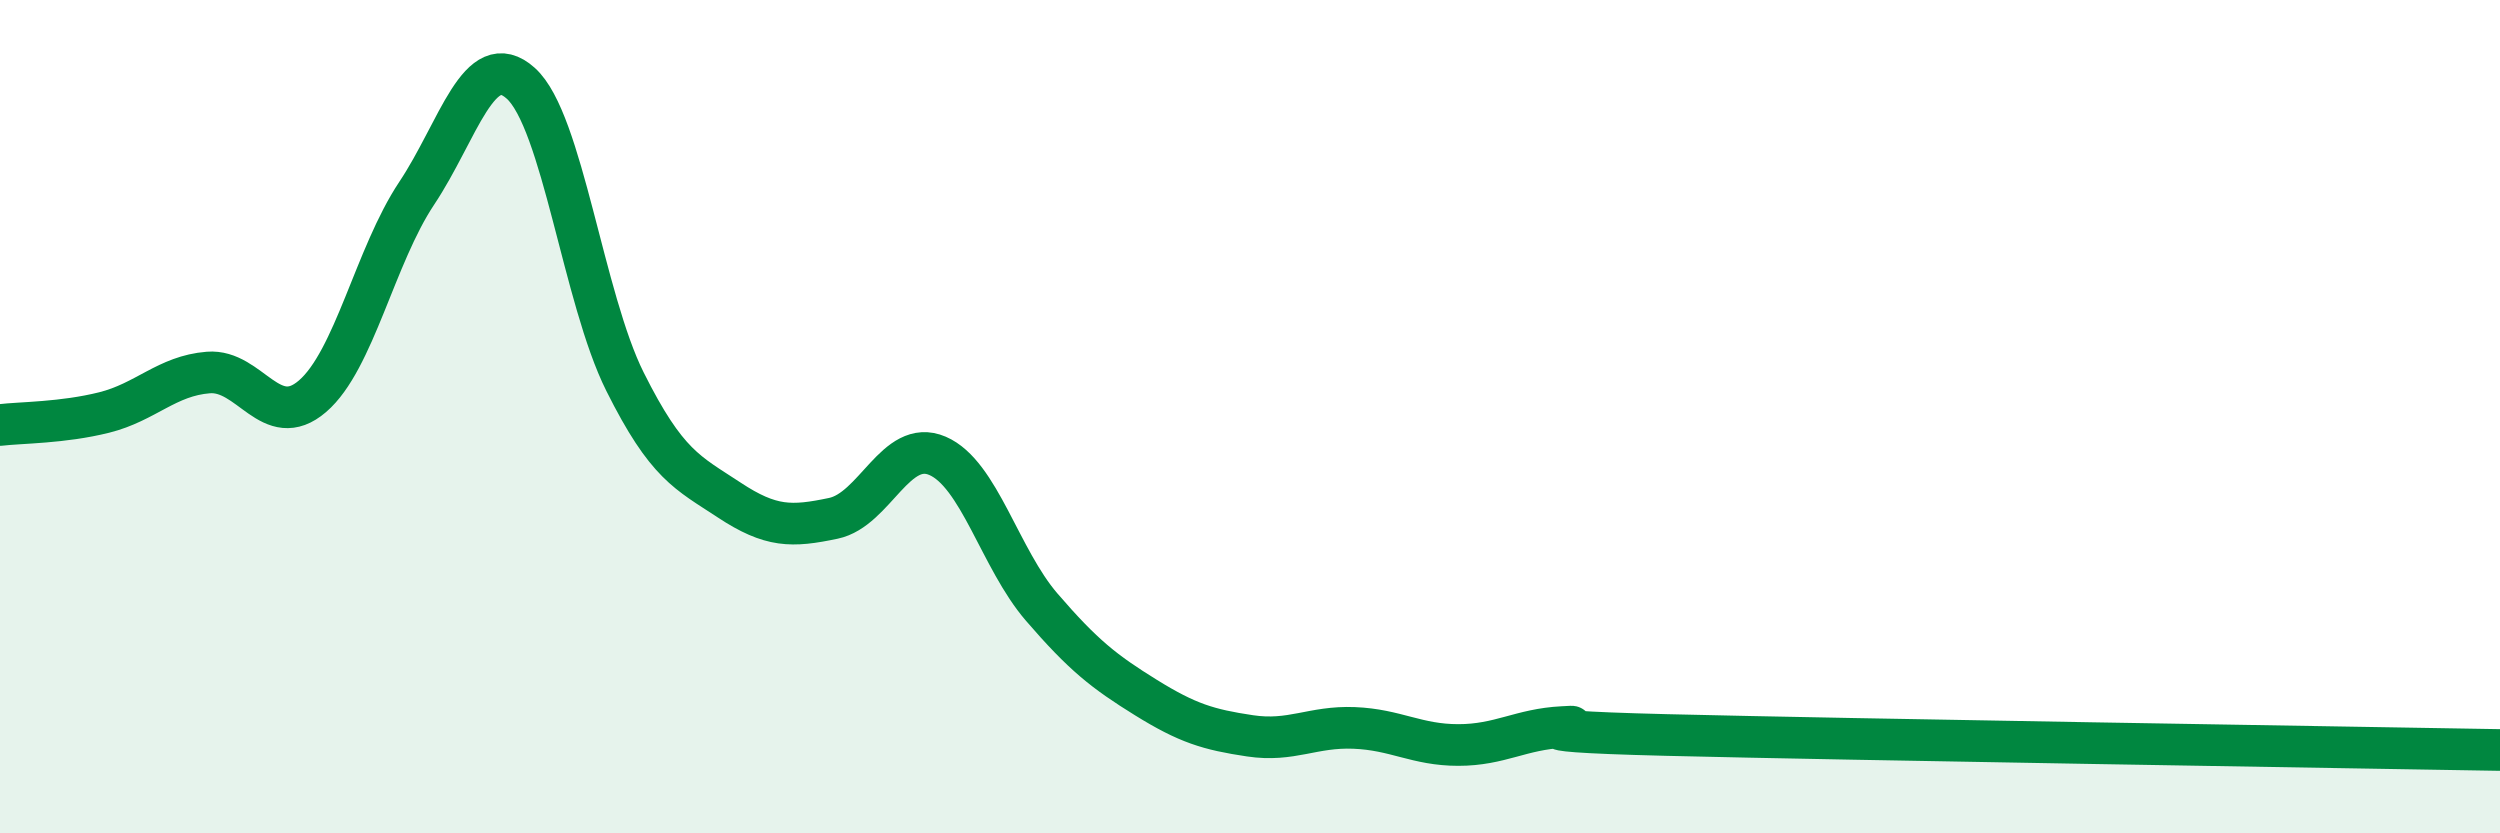 
    <svg width="60" height="20" viewBox="0 0 60 20" xmlns="http://www.w3.org/2000/svg">
      <path
        d="M 0,10.2 C 0.5,10.14 1.5,10.15 2.5,9.9 C 3.5,9.65 4,9.02 5,8.94 C 6,8.86 6.5,10.37 7.5,9.51 C 8.5,8.65 9,6.14 10,4.64 C 11,3.14 11.5,1.1 12.5,2 C 13.5,2.9 14,7.16 15,9.16 C 16,11.16 16.5,11.34 17.5,12 C 18.5,12.66 19,12.65 20,12.44 C 21,12.23 21.5,10.51 22.5,10.94 C 23.5,11.37 24,13.41 25,14.57 C 26,15.73 26.5,16.12 27.5,16.74 C 28.5,17.36 29,17.51 30,17.66 C 31,17.81 31.5,17.43 32.5,17.47 C 33.5,17.51 34,17.88 35,17.88 C 36,17.88 36.5,17.5 37.5,17.45 C 38.5,17.4 35.5,17.53 40,17.64 C 44.5,17.75 56,17.93 60,18L60 20L0 20Z"
        fill="#008740"
        opacity="0.1"
        stroke-linecap="round"
        stroke-linejoin="round"
      />
      <path
        d="M 0,10.2 C 0.5,10.14 1.5,10.15 2.5,9.9 C 3.5,9.65 4,9.02 5,8.94 C 6,8.86 6.5,10.37 7.5,9.51 C 8.5,8.65 9,6.14 10,4.64 C 11,3.14 11.5,1.1 12.5,2 C 13.5,2.9 14,7.16 15,9.16 C 16,11.16 16.5,11.34 17.5,12 C 18.5,12.66 19,12.65 20,12.44 C 21,12.23 21.5,10.51 22.5,10.94 C 23.5,11.37 24,13.41 25,14.57 C 26,15.73 26.5,16.12 27.5,16.74 C 28.5,17.36 29,17.51 30,17.66 C 31,17.81 31.5,17.43 32.5,17.47 C 33.5,17.51 34,17.88 35,17.88 C 36,17.88 36.5,17.5 37.5,17.45 C 38.5,17.4 35.5,17.53 40,17.64 C 44.5,17.75 56,17.93 60,18"
        stroke="#008740"
        stroke-width="1"
        fill="none"
        stroke-linecap="round"
        stroke-linejoin="round"
      />
    </svg>
  